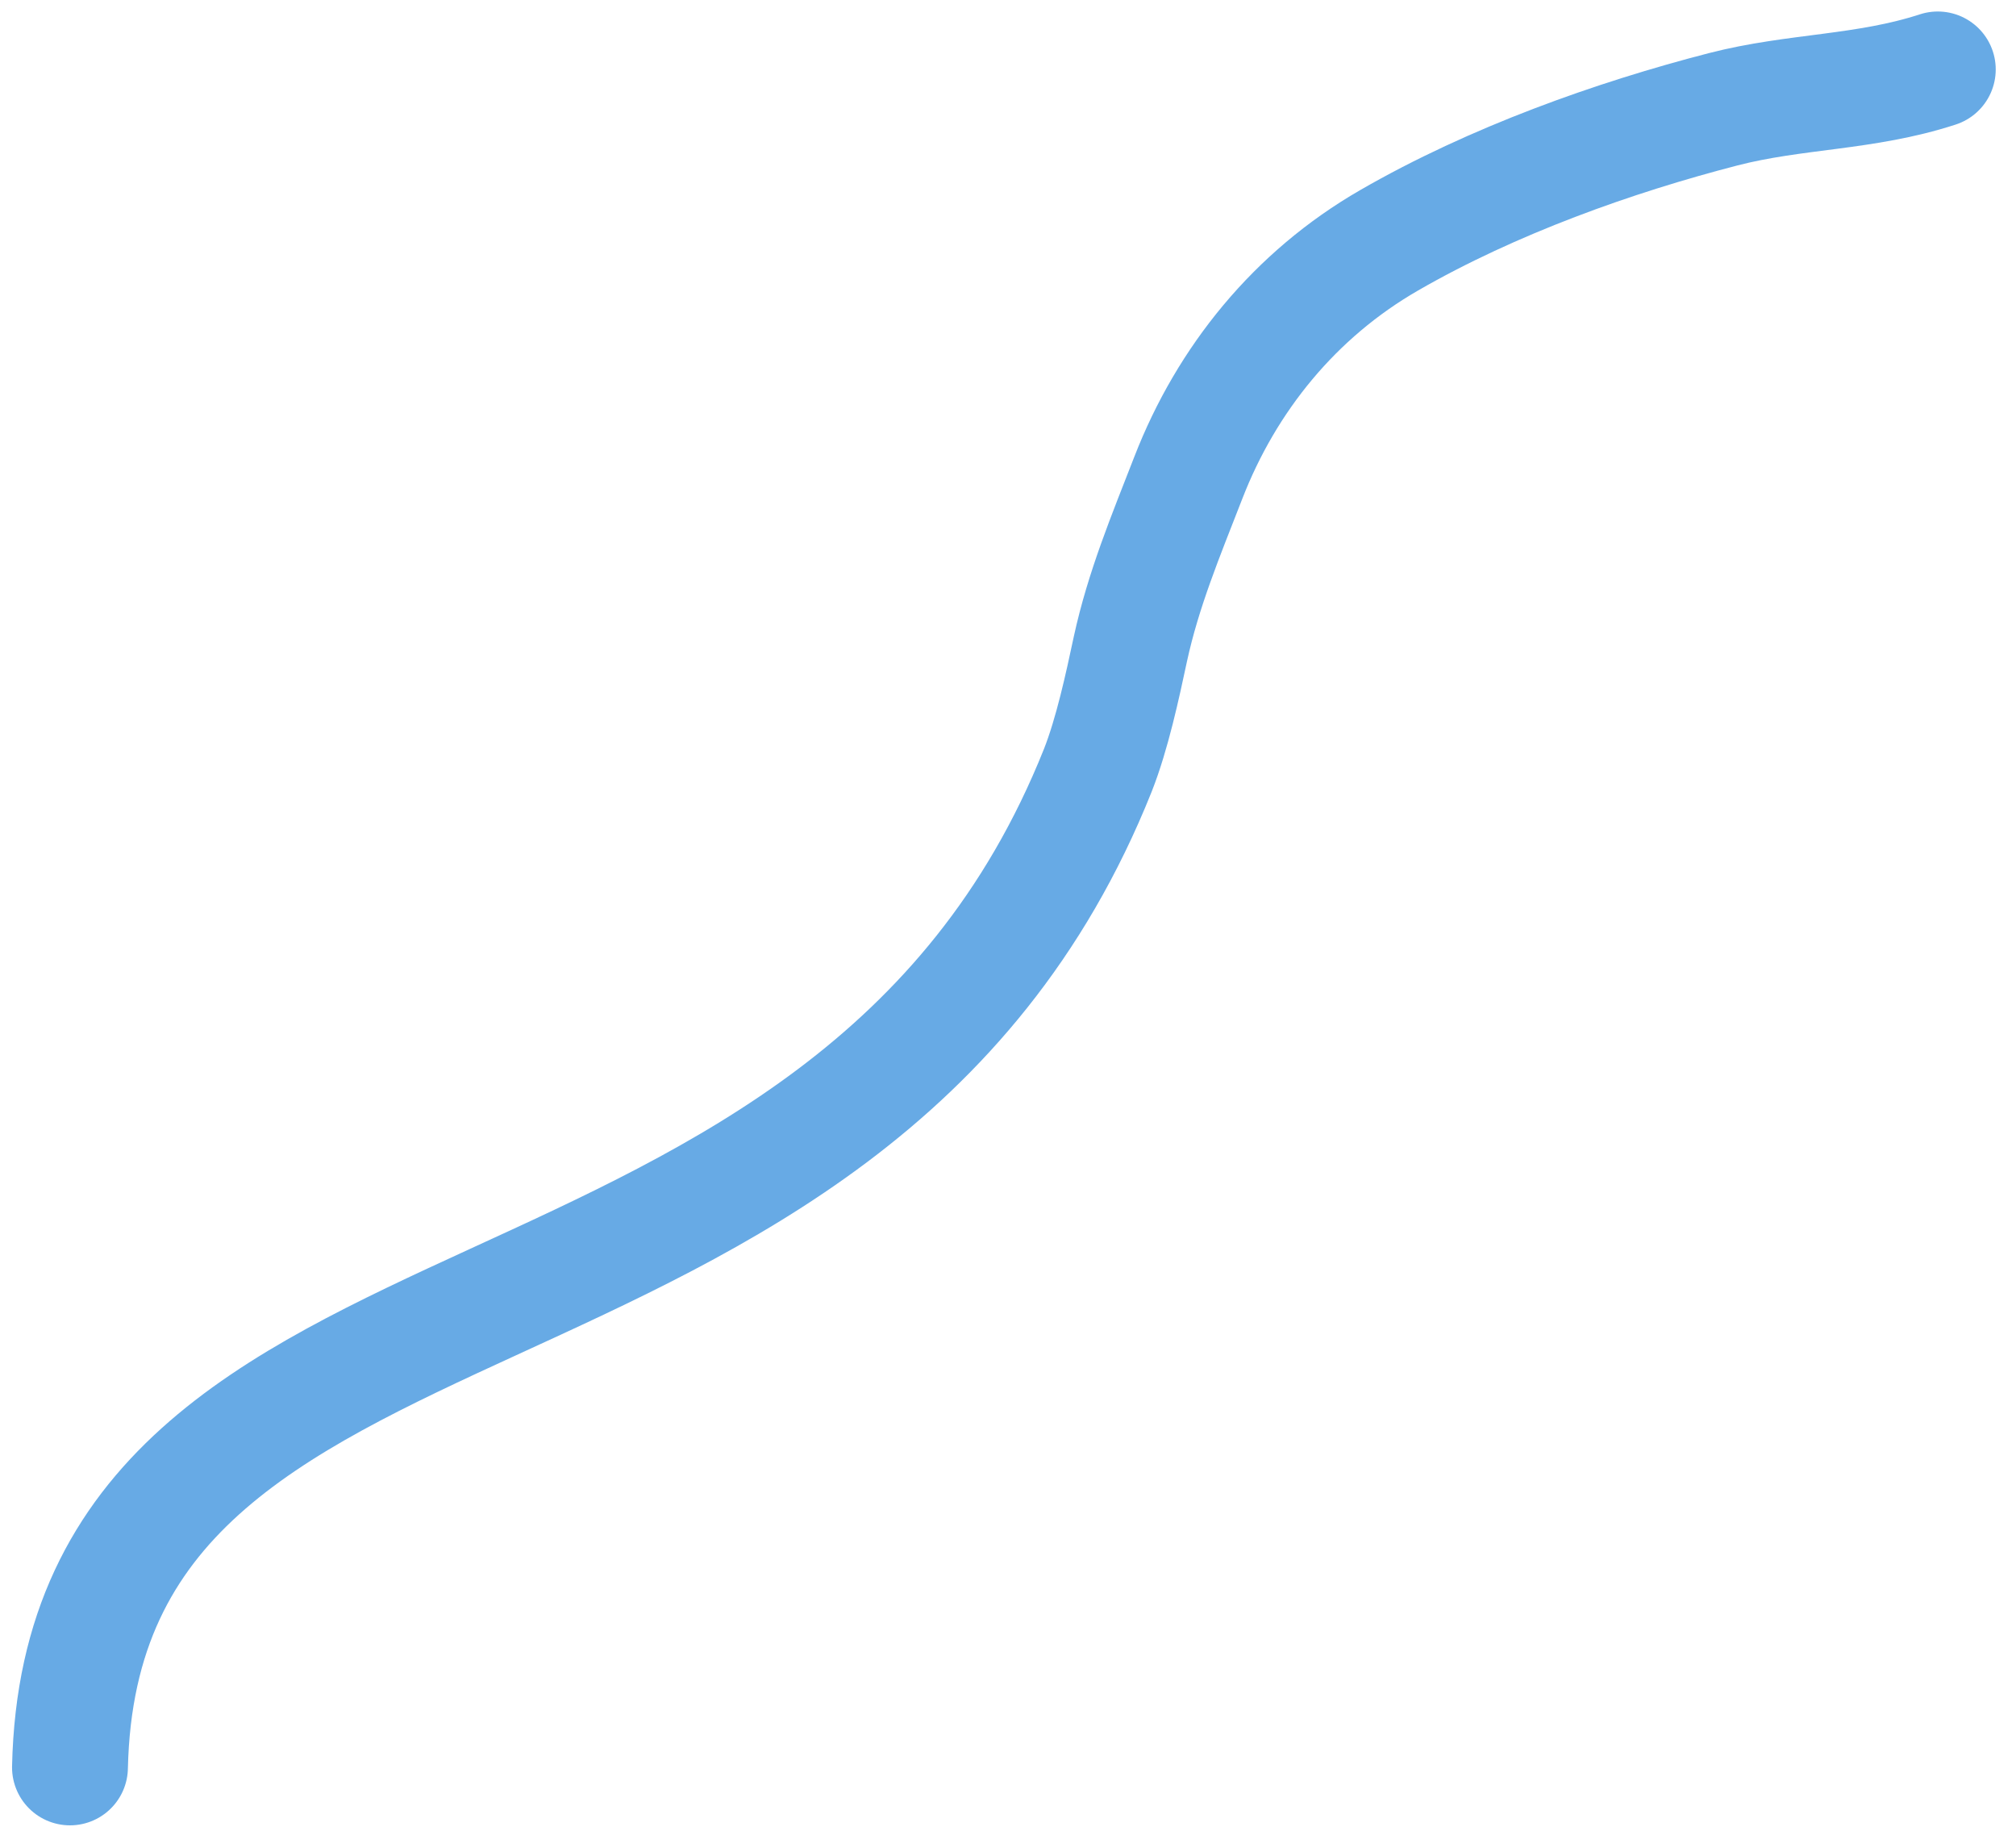 <svg width="87" height="79" viewBox="0 0 87 79" fill="none" xmlns="http://www.w3.org/2000/svg">
<path d="M3.02 76.252C3.531 52.868 36.522 60.388 47.375 33.237C47.996 31.666 48.442 29.591 48.782 27.998C49.342 25.429 50.289 23.161 51.285 20.603C52.937 16.351 55.881 12.71 59.948 10.367C64.426 7.785 69.682 5.923 74.362 4.715C77.482 3.909 80.488 4.019 83.625 2.996" stroke="#67AAE5" stroke-width="5" stroke-linecap="round" stroke-linejoin="round"/>
</svg>
